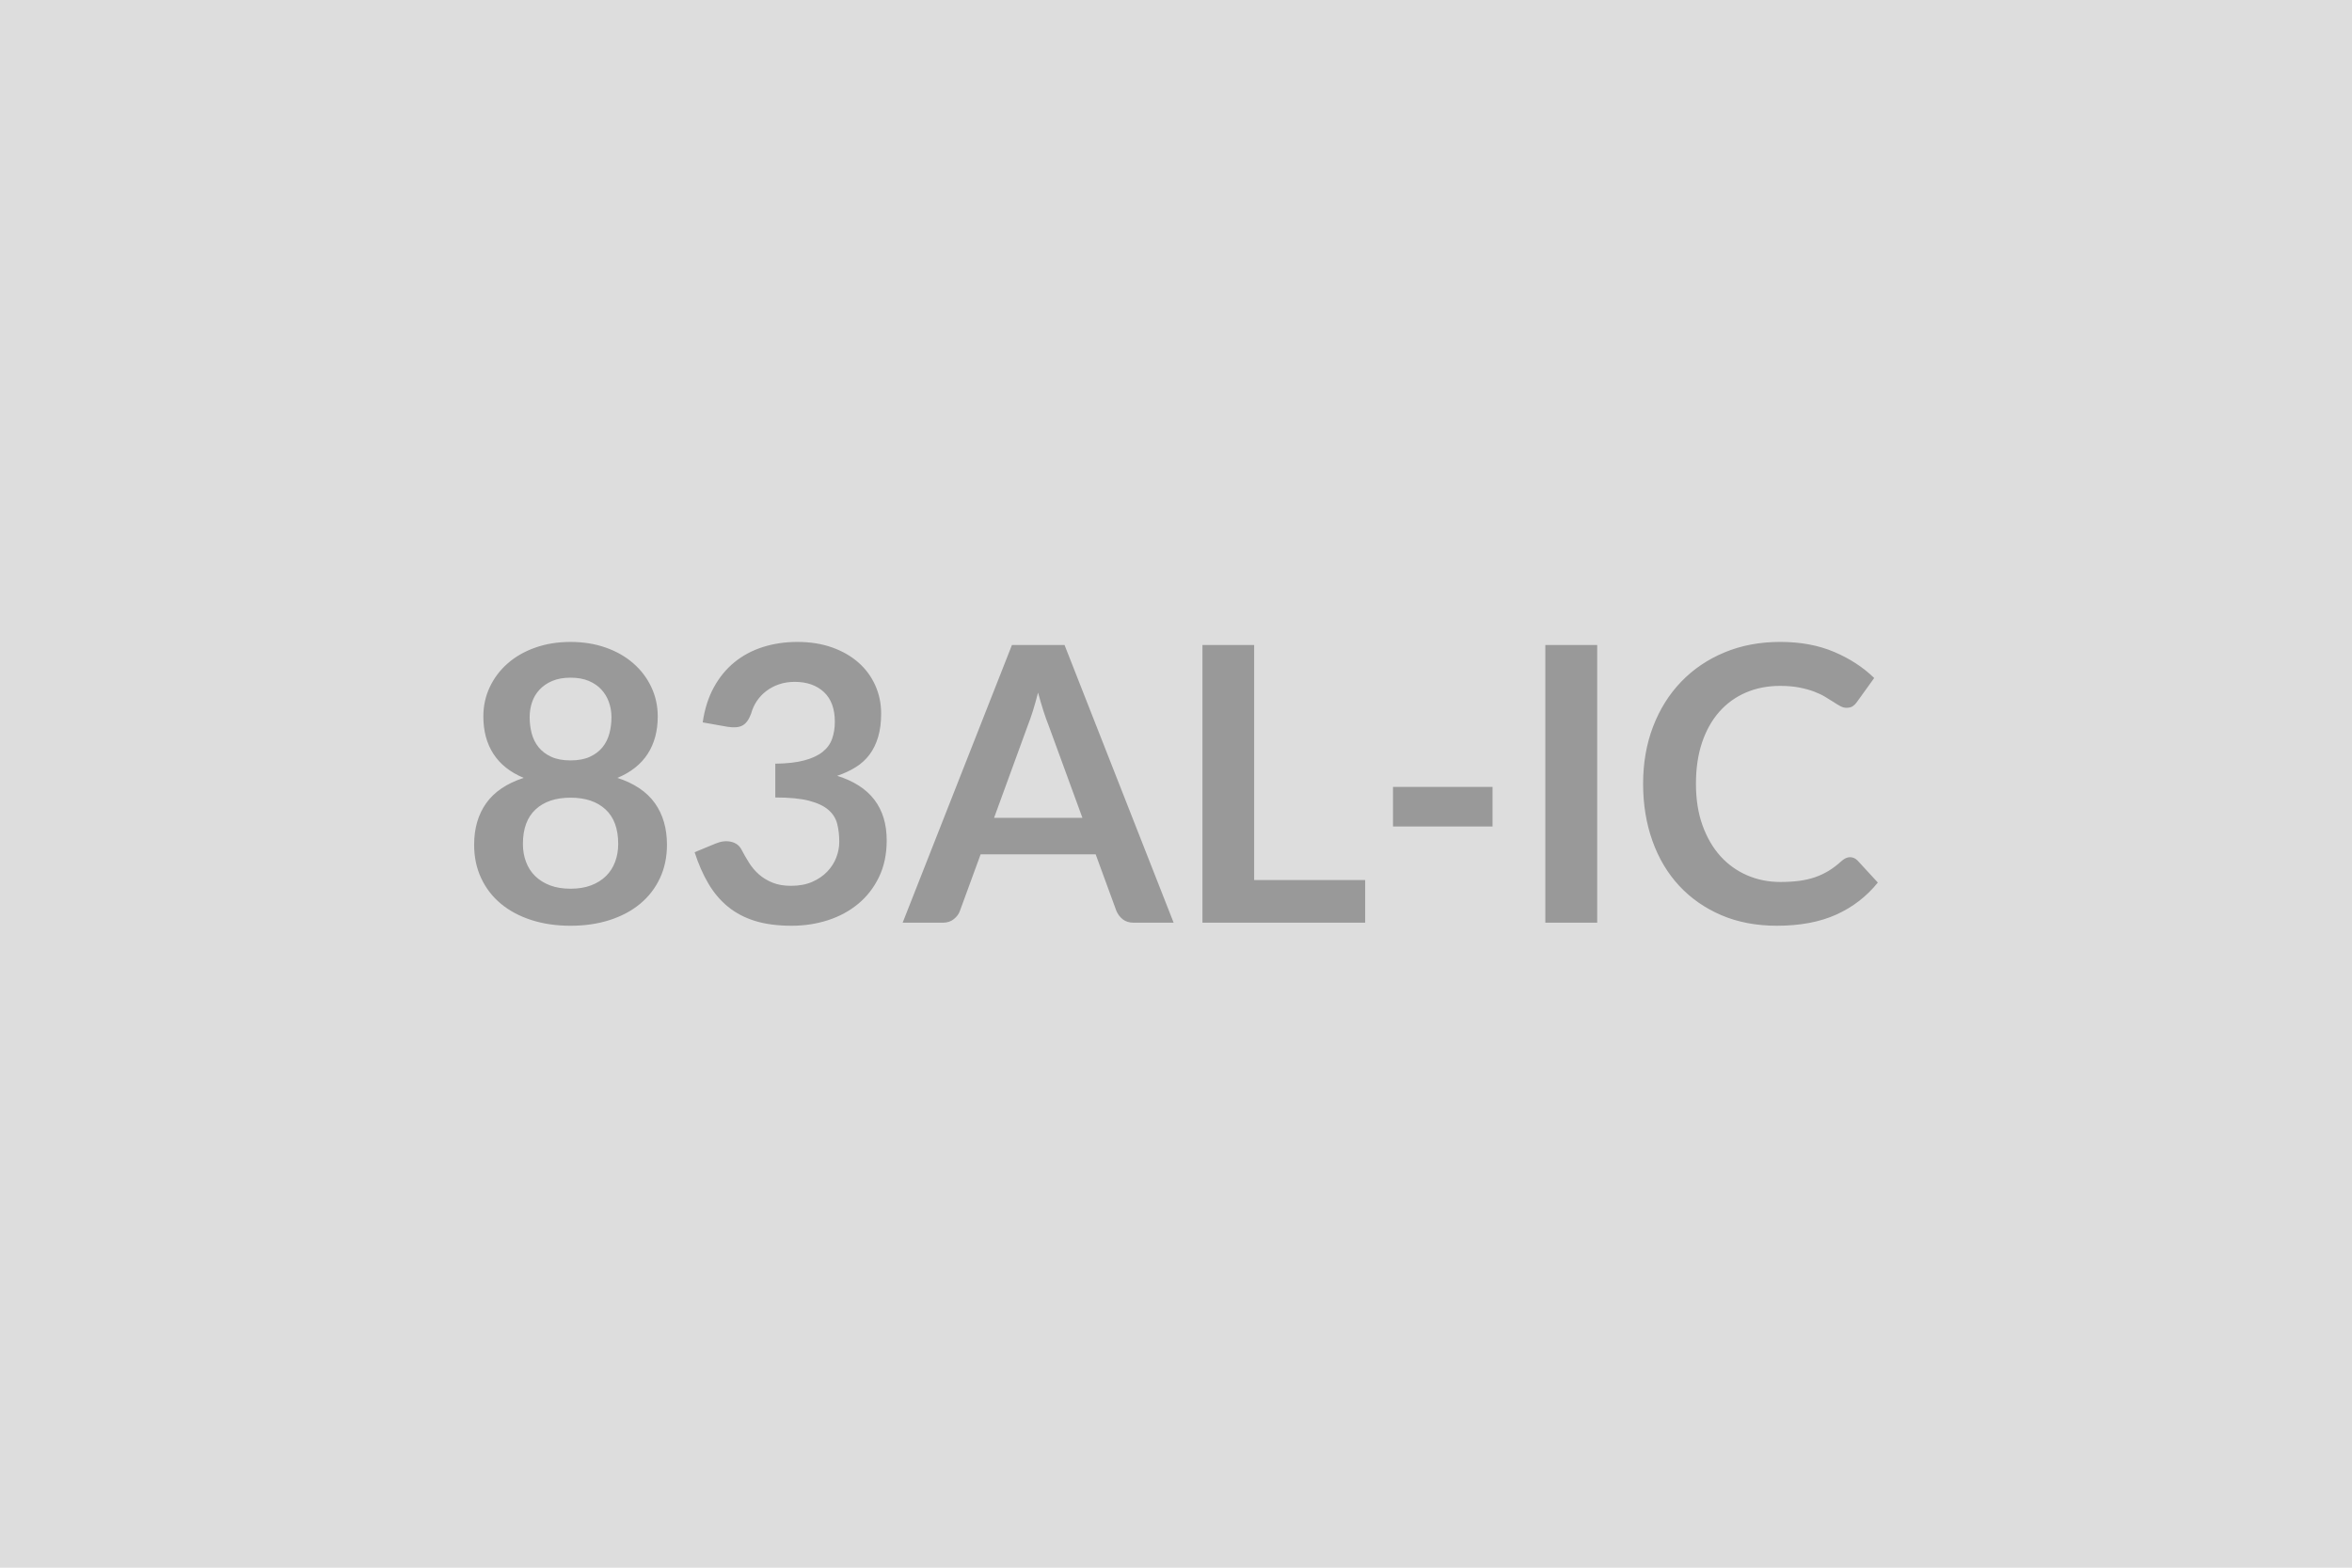 <svg xmlns="http://www.w3.org/2000/svg" width="600" height="400" viewBox="0 0 600 400"><rect width="100%" height="100%" fill="#DDDDDD"/><path fill="#999999" d="M145.545 226.76q2.99 0 5.25-.86 2.25-.86 3.8-2.38 1.54-1.52 2.32-3.62.79-2.11.79-4.56 0-5.83-3.24-8.82-3.23-2.99-8.92-2.99-5.68 0-8.91 2.99-3.24 2.99-3.24 8.82 0 2.45.79 4.56.78 2.1 2.32 3.62 1.55 1.52 3.8 2.38 2.26.86 5.24.86m0-53.85q-2.69 0-4.65.83t-3.26 2.23q-1.3 1.39-1.91 3.21-.61 1.81-.61 3.82 0 2.11.51 4.09.52 1.99 1.74 3.53 1.23 1.54 3.24 2.47 2 .93 4.94.93t4.95-.93 3.24-2.47q1.22-1.54 1.74-3.53.51-1.98.51-4.09 0-2.01-.64-3.82-.63-1.82-1.91-3.21-1.27-1.4-3.23-2.23t-4.66-.83m11.96 25.57q6.47 2.11 9.56 6.45 3.08 4.33 3.08 10.61 0 4.7-1.79 8.52-1.78 3.82-5.02 6.52-3.23 2.69-7.76 4.16-4.54 1.47-10.03 1.47-5.48 0-10.02-1.47-4.53-1.47-7.76-4.16-3.24-2.7-5.02-6.52-1.79-3.82-1.79-8.52 0-6.28 3.08-10.61 3.09-4.34 9.56-6.45-5.15-2.15-7.72-6.12t-2.57-9.56q0-4.01 1.64-7.49t4.58-6.05q2.94-2.58 7.03-4.02 4.09-1.45 8.99-1.45t9 1.45q4.09 1.44 7.03 4.02 2.94 2.57 4.58 6.05t1.64 7.49q0 5.59-2.57 9.56t-7.72 6.12m28.13-13.03-6.37-1.13q.73-5.09 2.84-8.94t5.27-6.42 7.25-3.87 8.79-1.3q4.9 0 8.85 1.4 3.94 1.4 6.74 3.87 2.79 2.47 4.28 5.81 1.5 3.33 1.5 7.2 0 3.38-.76 5.95t-2.18 4.49q-1.42 1.91-3.53 3.23t-4.75 2.21q6.37 2 9.5 6.12 3.14 4.12 3.14 10.34 0 5.29-1.96 9.36-1.96 4.06-5.29 6.83-3.34 2.77-7.72 4.19-4.39 1.42-9.29 1.42-5.34 0-9.31-1.22-3.97-1.23-6.91-3.63t-4.99-5.88q-2.06-3.48-3.53-8.03l5.34-2.21q2.11-.88 3.94-.46 1.84.41 2.67 1.98.89 1.72 1.94 3.38 1.05 1.67 2.52 2.97 1.47 1.29 3.46 2.1 1.98.81 4.73.81 3.08 0 5.39-1 2.3-1.01 3.84-2.62 1.55-1.62 2.31-3.61.76-1.98.76-3.99 0-2.55-.54-4.63t-2.26-3.55q-1.71-1.47-4.92-2.31-3.21-.83-8.6-.83v-8.62q4.46-.05 7.4-.84 2.94-.78 4.68-2.18 1.74-1.39 2.42-3.35.69-1.96.69-4.31 0-5-2.79-7.6-2.8-2.6-7.45-2.6-2.16 0-3.97.62-1.81.61-3.26 1.71t-2.43 2.57-1.47 3.24q-.83 2.25-2.18 2.99-1.34.73-3.79.34m67.96 23.23h22.54l-8.62-23.57q-.64-1.57-1.33-3.73-.68-2.15-1.37-4.65-.64 2.5-1.32 4.68-.69 2.18-1.33 3.79zm17.98-44.1 27.83 70.85h-10.19q-1.71 0-2.79-.86t-1.62-2.13l-5.29-14.45h-29.35l-5.29 14.45q-.39 1.13-1.52 2.06t-2.79.93h-10.29l27.88-70.85zm48.37 59.97h28.32v10.88h-41.51v-70.85h13.19zm35.42-13.67v-10.09h25.39v10.09zm52.09-46.3v70.85h-13.23v-70.85zm64.48 54.14q1.08 0 1.92.83l5.19 5.64q-4.31 5.34-10.61 8.18t-15.12 2.84q-7.89 0-14.18-2.69-6.3-2.7-10.76-7.5t-6.83-11.46q-2.38-6.67-2.38-14.56 0-7.98 2.55-14.62t7.18-11.45q4.63-4.8 11.05-7.47t14.21-2.67q7.74 0 13.74 2.55t10.22 6.66l-4.41 6.13q-.39.59-1.01 1.03-.61.44-1.69.44-.73 0-1.52-.42-.78-.41-1.71-1.03-.93-.61-2.16-1.34-1.22-.74-2.84-1.35t-3.75-1.03-4.92-.42q-4.75 0-8.7 1.69-3.94 1.69-6.79 4.9-2.84 3.21-4.41 7.84-1.56 4.63-1.56 10.56 0 5.98 1.69 10.64 1.69 4.65 4.58 7.84 2.89 3.18 6.81 4.87t8.43 1.69q2.69 0 4.87-.29 2.18-.3 4.02-.93 1.84-.64 3.48-1.64 1.64-1.01 3.26-2.48.49-.44 1.03-.71t1.12-.27"/></svg>